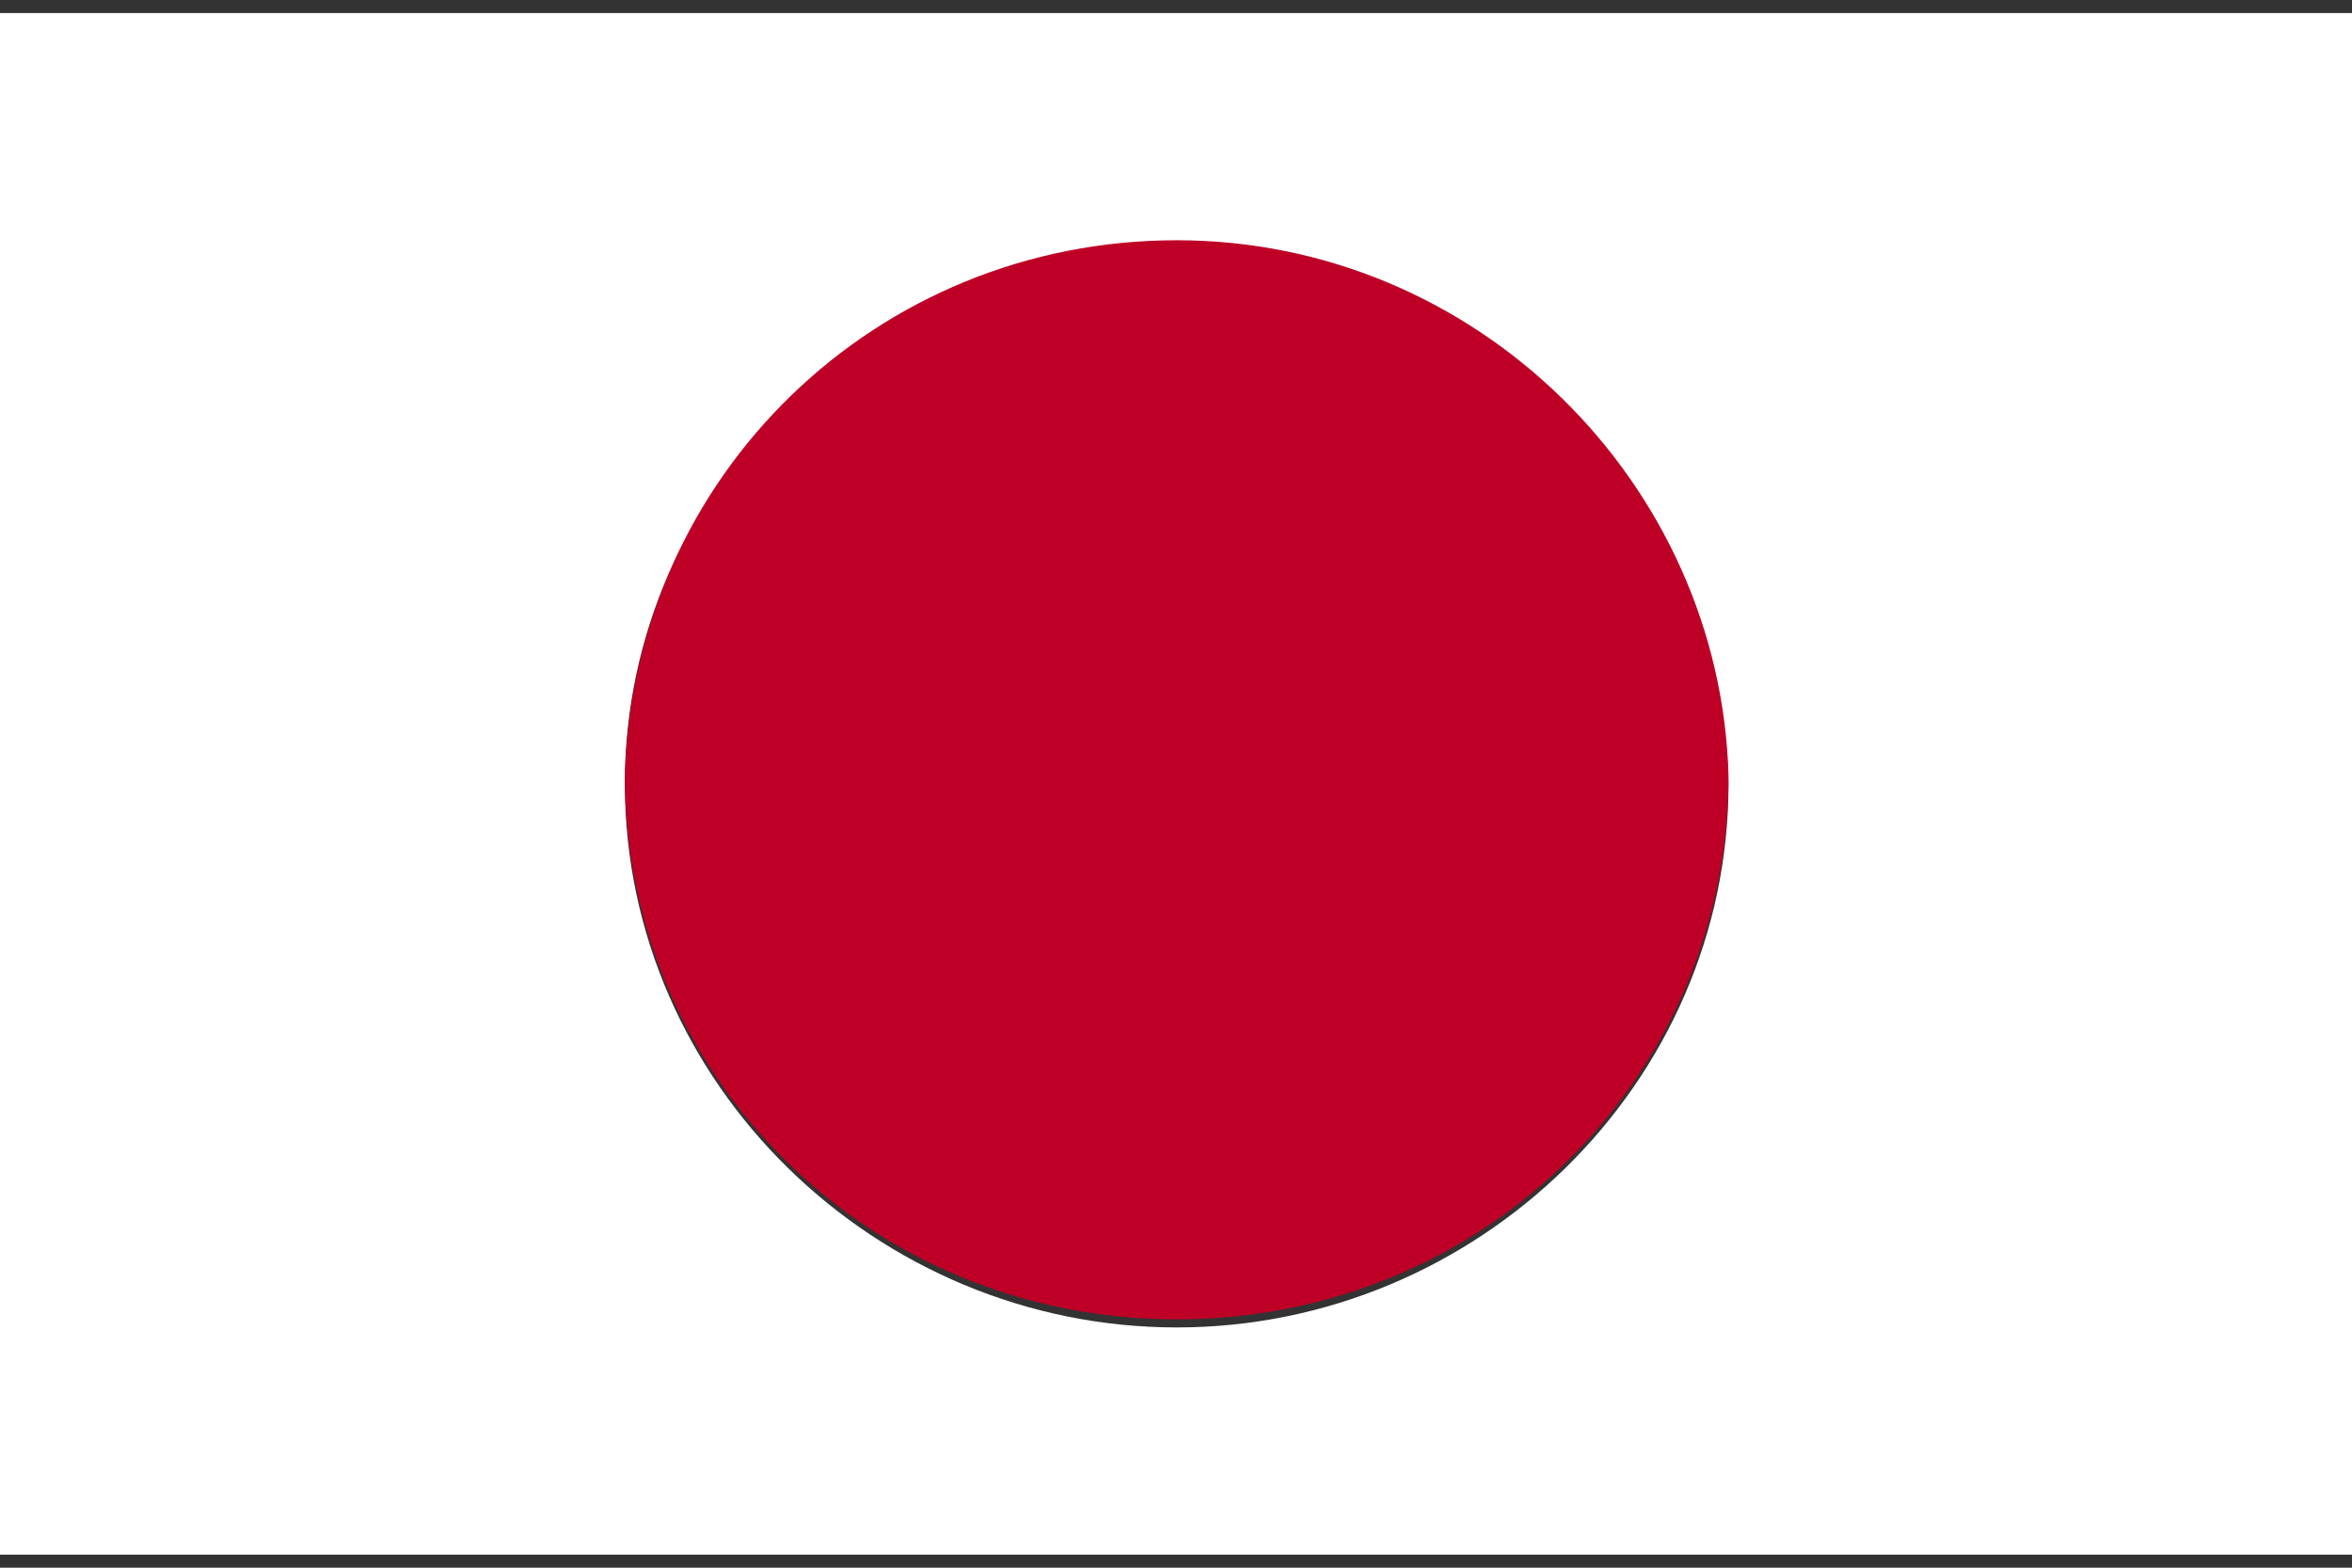 <svg width="36" height="24" viewBox="0 0 36 24" fill="none" xmlns="http://www.w3.org/2000/svg">
<rect x="0" y="0" width="36" height="24" fill="#333333" stroke="none"/>
<g clip-path="url(#clip0_242_852)">
<path d="M0 0.2V23.8H36.022V0.2H0ZM18.011 20.322C13.415 20.322 9.564 16.596 9.564 12C9.564 7.404 13.415 3.802 18.011 3.802C22.607 3.802 26.333 7.404 26.457 12C26.457 16.596 22.607 20.322 18.011 20.322Z" fill="white"/>
<path d="M18.011 3.678C13.415 3.678 9.689 7.28 9.564 11.876C9.564 16.472 13.291 20.198 18.011 20.198C22.731 20.198 26.457 16.472 26.457 11.876C26.333 7.404 22.607 3.678 18.011 3.678Z" fill="#BE0026"/>
</g>
<defs>
<clipPath id="clip0_242_852">
<rect width="36" height="24" fill="white"/>
</clipPath>
</defs>
</svg>
